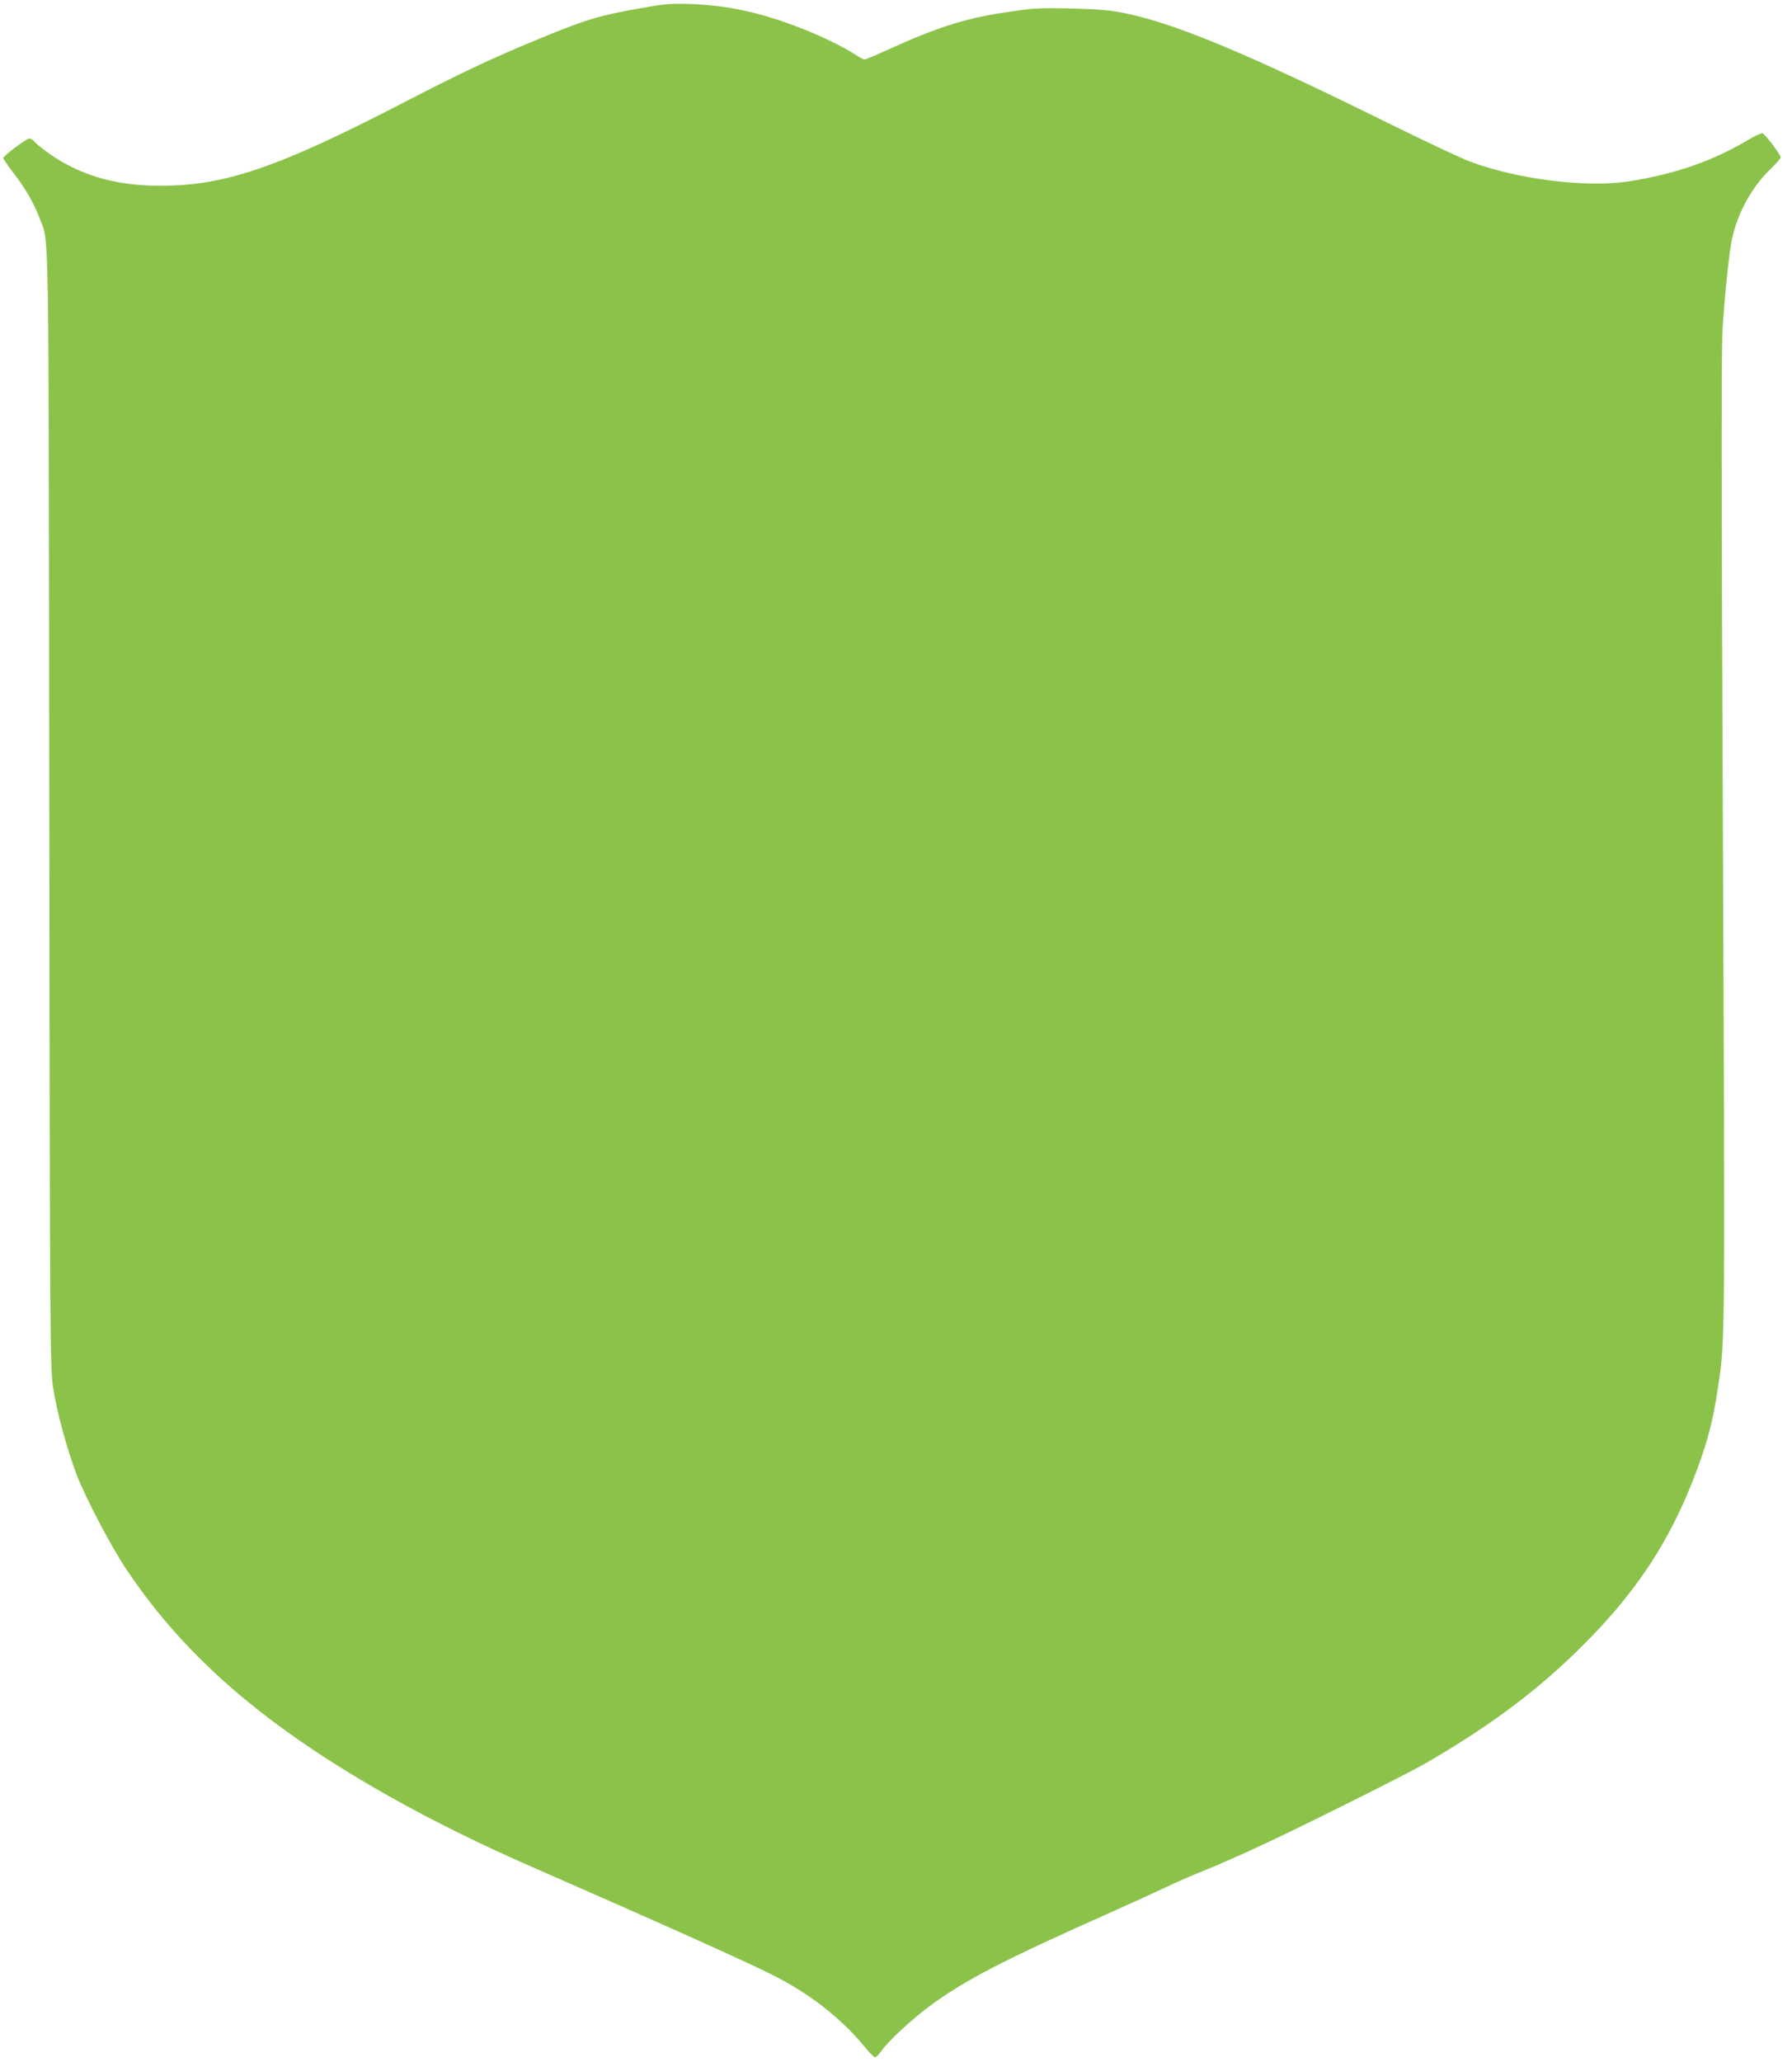 <?xml version="1.0" standalone="no"?>
<!DOCTYPE svg PUBLIC "-//W3C//DTD SVG 20010904//EN"
 "http://www.w3.org/TR/2001/REC-SVG-20010904/DTD/svg10.dtd">
<svg version="1.0" xmlns="http://www.w3.org/2000/svg"
 width="1113pt" height="1280pt" viewBox="0 0 1113 1280"
 preserveAspectRatio="xMidYMid meet">
<g transform="translate(0,1280) scale(0.1,-0.1)"
fill="#8bc34a" stroke="none">
<path d="M3990 12751 c-279 -49 -352 -72 -671 -204 -279 -116 -461 -202 -809
-382 -782 -405 -1116 -519 -1515 -518 -233 0 -422 45 -593 139 -67 36 -167
109 -191 138 -7 9 -20 16 -29 16 -18 0 -162 -108 -162 -121 0 -5 29 -47 64
-93 76 -99 126 -186 162 -281 60 -161 56 109 60 -3670 4 -3408 5 -3462 25
-3595 21 -140 84 -372 144 -531 56 -146 211 -442 309 -589 236 -354 532 -661
911 -945 421 -316 975 -627 1610 -904 780 -341 1322 -584 1491 -669 231 -116
426 -268 569 -441 31 -39 63 -71 70 -71 7 0 25 18 40 40 41 59 181 189 293
273 220 164 468 292 1137 589 148 66 301 136 340 155 38 19 129 59 200 88 72
28 213 90 315 136 234 105 963 468 1095 544 384 222 672 435 939 695 366 357
585 688 750 1138 64 174 96 298 125 492 46 306 45 220 32 3410 -10 2228 -10
3057 -2 3175 16 233 40 459 57 545 33 162 123 328 239 439 36 35 65 68 65 74
0 16 -96 143 -113 150 -7 2 -46 -16 -87 -40 -220 -132 -457 -214 -745 -259
-262 -40 -686 12 -982 122 -54 20 -280 126 -503 236 -868 429 -1319 618 -1633
684 -100 21 -160 26 -337 31 -188 5 -235 3 -370 -17 -286 -40 -453 -92 -788
-244 -68 -31 -128 -56 -133 -56 -5 0 -32 15 -61 34 -80 50 -210 114 -333 161
-252 98 -451 141 -683 150 -121 4 -156 2 -302 -24z"/>
</g>
</svg>
